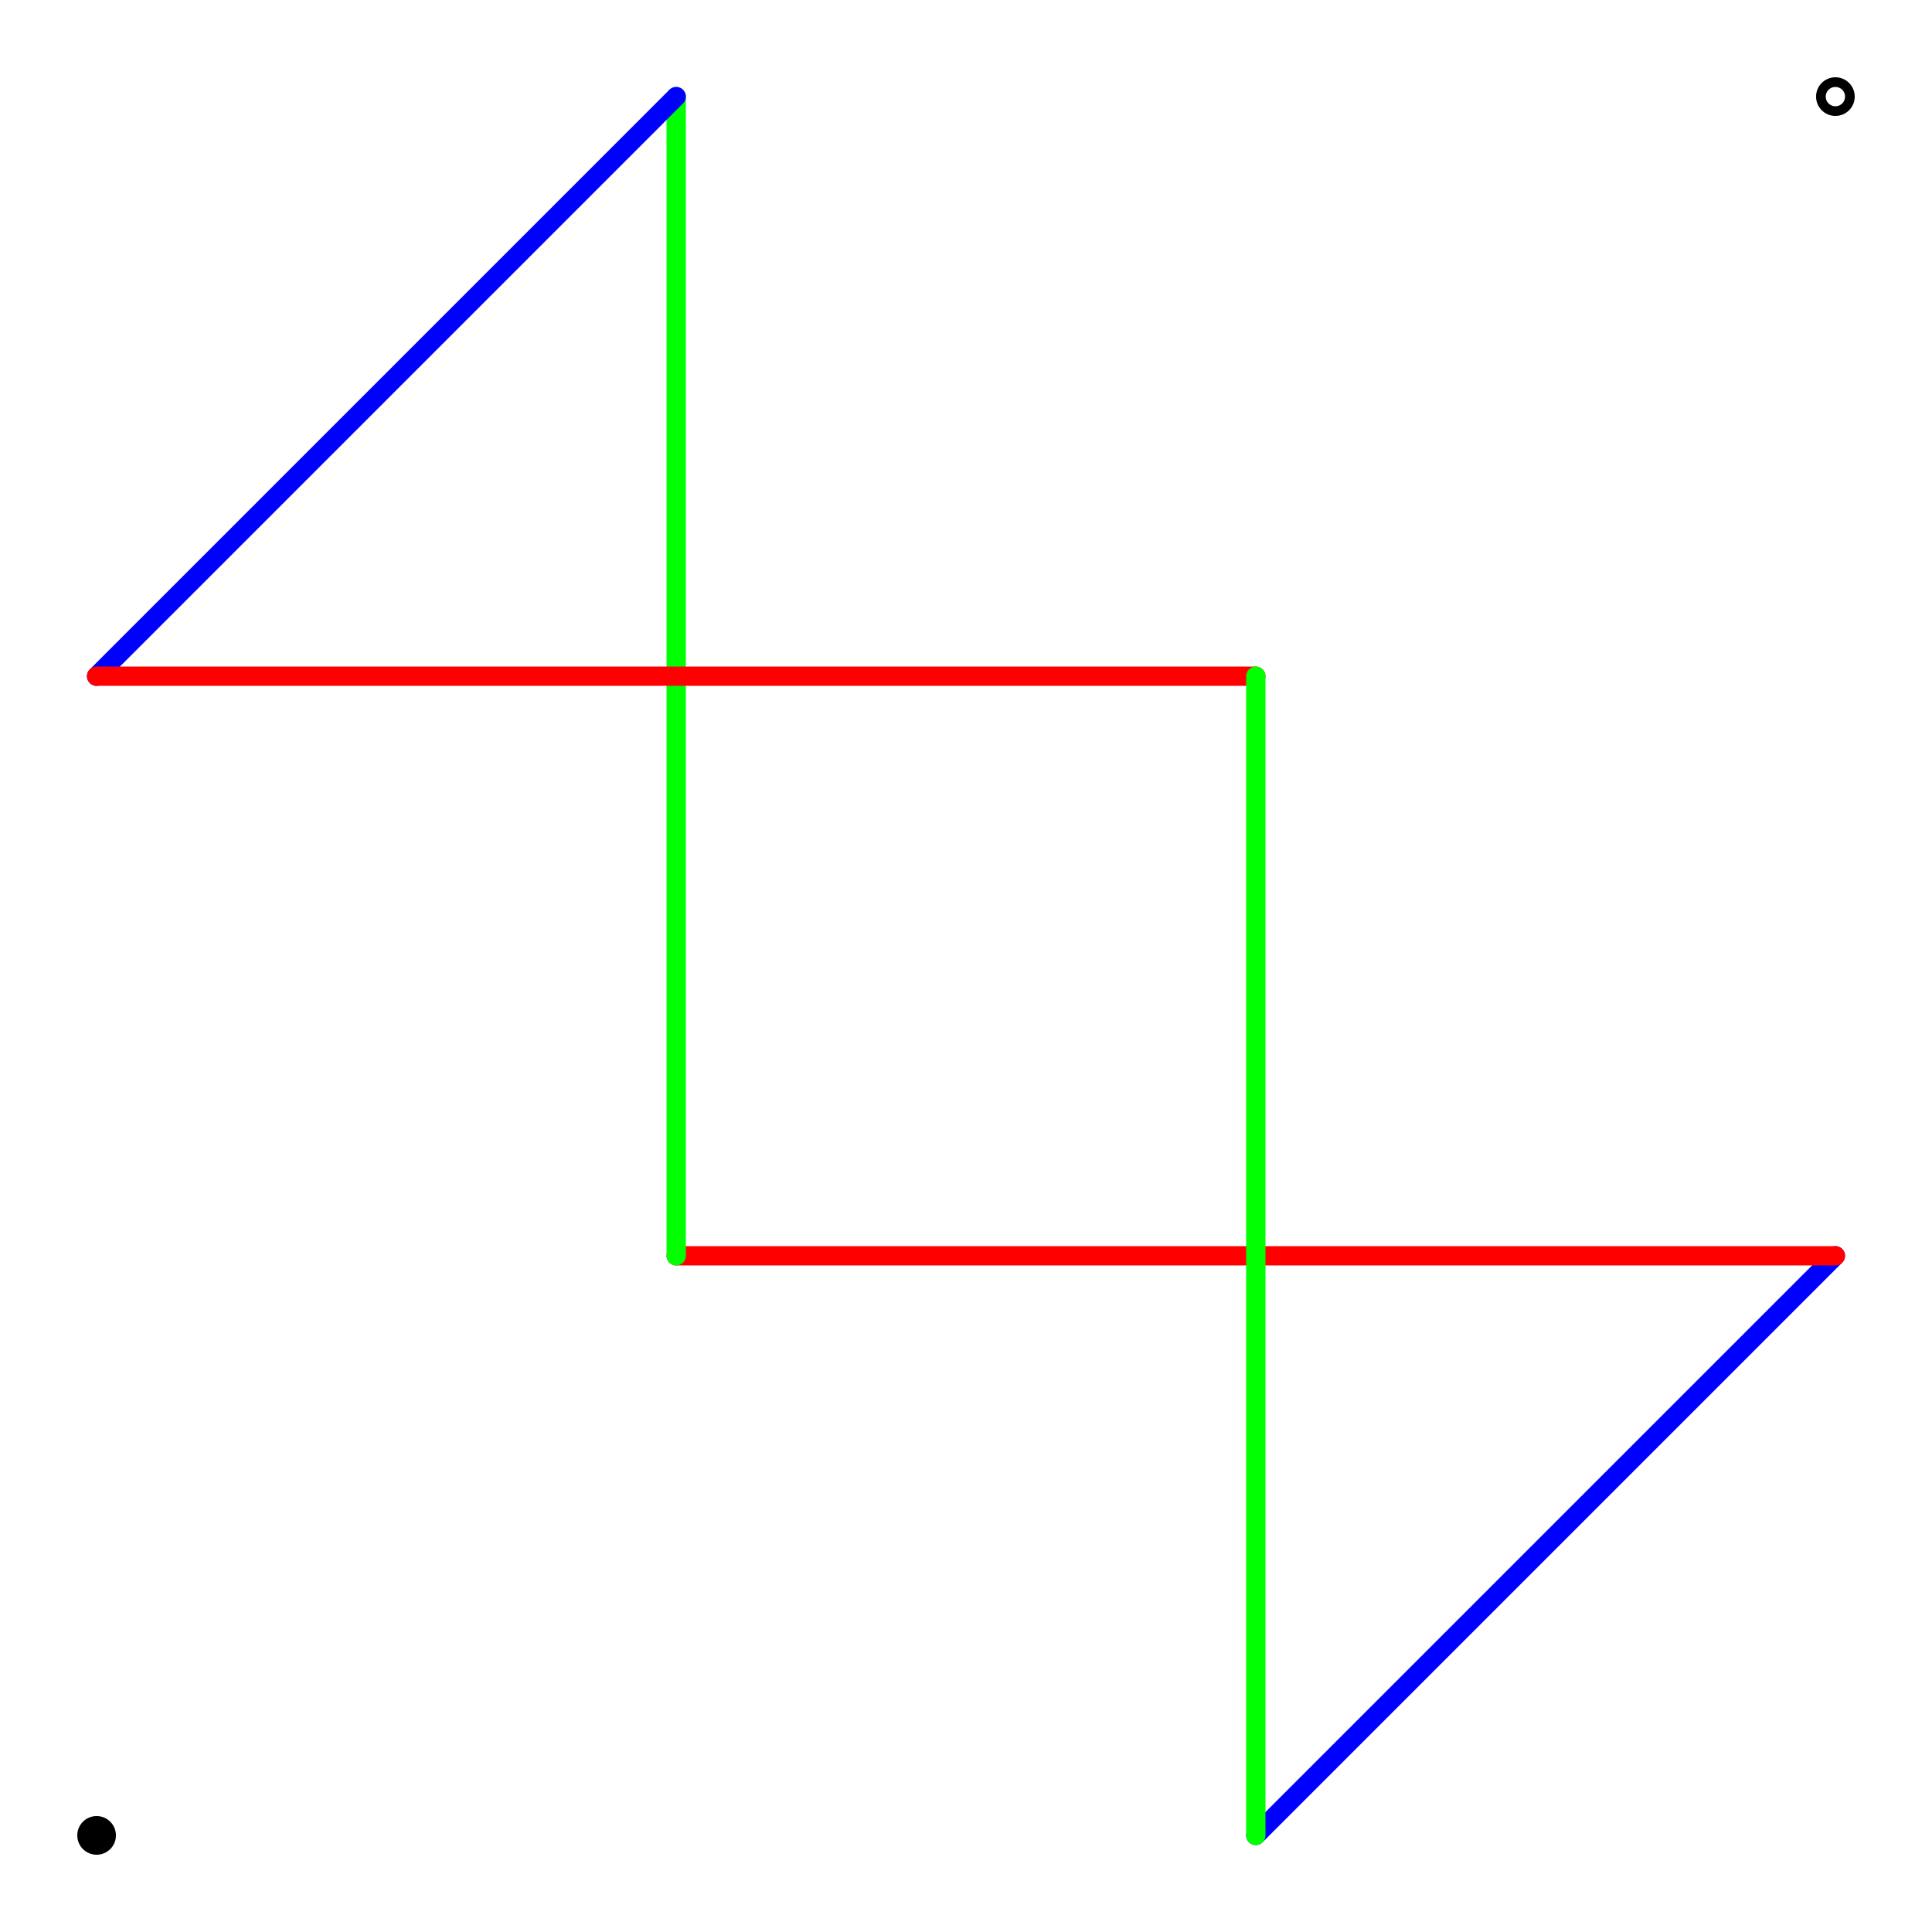 <?xml version="1.0" encoding="UTF-8" standalone="no"?>
<svg
   xmlns:dc="http://purl.org/dc/elements/1.1/"
   xmlns:cc="http://creativecommons.org/ns#"
   xmlns:rdf="http://www.w3.org/1999/02/22-rdf-syntax-ns#"
   xmlns:svg="http://www.w3.org/2000/svg"
   xmlns="http://www.w3.org/2000/svg"
   id="svg8"
   version="1.1"
   viewBox="0 0 52.917 52.917"
   height="200"
   width="200">
  <defs
     id="defs2">
    <marker
       style="overflow:visible;"
       id="marker2942"
       refX="0.0"
       refY="0.0"
       orient="auto">
      <path
         transform="scale(0.4) rotate(180) translate(10,0)"
         style="fill-rule:evenodd;stroke:#0000ff;stroke-width:1pt;stroke-opacity:1;fill:#0000ff;fill-opacity:1"
         d="M 0.0,0.0 L 5.0,-5.0 L -12.5,0.0 L 5.0,5.0 L 0.0,0.0 z "
         id="path2940" />
    </marker>
    <marker
       style="overflow:visible"
       id="marker2830"
       refX="0.0"
       refY="0.0"
       orient="auto">
      <path
         transform="scale(0.4) translate(10,0)"
         style="fill-rule:evenodd;stroke:#ff0000;stroke-width:1pt;stroke-opacity:1;fill:#ff0000;fill-opacity:1"
         d="M 0.0,0.0 L 5.0,-5.0 L -12.5,0.0 L 5.0,5.0 L 0.0,0.0 z "
         id="path2828" />
    </marker>
    <marker
       style="overflow:visible;"
       id="marker2616"
       refX="0.0"
       refY="0.0"
       orient="auto">
      <path
         transform="scale(0.4) rotate(180) translate(10,0)"
         style="fill-rule:evenodd;stroke:#0000ff;stroke-width:1pt;stroke-opacity:1;fill:#0000ff;fill-opacity:1"
         d="M 0.0,0.0 L 5.0,-5.0 L -12.5,0.0 L 5.0,5.0 L 0.0,0.0 z "
         id="path2614" />
    </marker>
    <marker
       orient="auto"
       refY="0.0"
       refX="0.0"
       id="marker2562"
       style="overflow:visible;">
      <path
         id="path2560"
         d="M 0.0,0.0 L 5.0,-5.0 L -12.5,0.0 L 5.0,5.0 L 0.0,0.0 z "
         style="fill-rule:evenodd;stroke:#00ff00;stroke-width:1pt;stroke-opacity:1;fill:#00ff00;fill-opacity:1"
         transform="scale(0.4) rotate(180) translate(10,0)" />
    </marker>
    <marker
       orient="auto"
       refY="0.0"
       refX="0.0"
       id="marker2218"
       style="overflow:visible;">
      <path
         id="path2216"
         d="M 0.0,0.0 L 5.0,-5.0 L -12.5,0.0 L 5.0,5.0 L 0.0,0.0 z "
         style="fill-rule:evenodd;stroke:#0000ff;stroke-width:1pt;stroke-opacity:1;fill:#0000ff;fill-opacity:1"
         transform="scale(0.2) rotate(180) translate(6,0)" />
    </marker>
    <marker
       orient="auto"
       refY="0.0"
       refX="0.0"
       id="marker2208"
       style="overflow:visible;">
      <path
         id="path2206"
         d="M 0.0,0.0 L 5.0,-5.0 L -12.5,0.0 L 5.0,5.0 L 0.0,0.0 z "
         style="fill-rule:evenodd;stroke:#0000ff;stroke-width:1pt;stroke-opacity:1;fill:#0000ff;fill-opacity:1"
         transform="scale(0.2) rotate(180) translate(6,0)" />
    </marker>
    <marker
       orient="auto"
       refY="0.0"
       refX="0.0"
       id="marker2072"
       style="overflow:visible">
      <path
         id="path2070"
         d="M 0.0,0.0 L 5.0,-5.0 L -12.5,0.0 L 5.0,5.0 L 0.0,0.0 z "
         style="fill-rule:evenodd;stroke:#00ff00;stroke-width:1pt;stroke-opacity:1;fill:#00ff00;fill-opacity:1"
         transform="scale(0.2) translate(6,0)" />
    </marker>
    <marker
       style="overflow:visible;"
       id="marker1892"
       refX="0.0"
       refY="0.0"
       orient="auto">
      <path
         transform="scale(0.2) rotate(180) translate(6,0)"
         style="fill-rule:evenodd;stroke:#00ff00;stroke-width:1pt;stroke-opacity:1;fill:#00ff00;fill-opacity:1"
         d="M 0.0,0.0 L 5.0,-5.0 L -12.5,0.0 L 5.0,5.0 L 0.0,0.0 z "
         id="path1890" />
    </marker>
    <marker
       style="overflow:visible;"
       id="marker1882"
       refX="0.0"
       refY="0.0"
       orient="auto">
      <path
         transform="scale(0.2) rotate(180) translate(6,0)"
         style="fill-rule:evenodd;stroke:#00ff00;stroke-width:1pt;stroke-opacity:1;fill:#00ff00;fill-opacity:1"
         d="M 0.0,0.0 L 5.0,-5.0 L -12.5,0.0 L 5.0,5.0 L 0.0,0.0 z "
         id="path1880" />
    </marker>
    <marker
       orient="auto"
       refY="0.0"
       refX="0.0"
       id="marker1794"
       style="overflow:visible">
      <path
         id="path1792"
         d="M 0.0,0.0 L 5.0,-5.0 L -12.5,0.0 L 5.0,5.0 L 0.0,0.0 z "
         style="fill-rule:evenodd;stroke:#ff0000;stroke-width:1pt;stroke-opacity:1;fill:#ff0000;fill-opacity:1"
         transform="scale(0.4) translate(10,0)" />
    </marker>
    <marker
       style="overflow:visible;"
       id="marker1234"
       refX="0.0"
       refY="0.0"
       orient="auto">
      <path
         transform="scale(0.4) rotate(180) translate(10,0)"
         style="fill-rule:evenodd;stroke:#00ff00;stroke-width:1pt;stroke-opacity:1;fill:#00ff00;fill-opacity:1"
         d="M 0.0,0.0 L 5.0,-5.0 L -12.5,0.0 L 5.0,5.0 L 0.0,0.0 z "
         id="path1232" />
    </marker>
    <marker
       orient="auto"
       refY="0.0"
       refX="0.0"
       id="marker1184"
       style="overflow:visible;">
      <path
         id="path1182"
         d="M 0.0,0.0 L 5.0,-5.0 L -12.5,0.0 L 5.0,5.0 L 0.0,0.0 z "
         style="fill-rule:evenodd;stroke:#ff0000;stroke-width:1pt;stroke-opacity:1;fill:#ff0000;fill-opacity:1"
         transform="scale(0.4) rotate(180) translate(10,0)" />
    </marker>
    <marker
       orient="auto"
       refY="0.0"
       refX="0.0"
       id="marker1062"
       style="overflow:visible;">
      <path
         id="path1060"
         d="M 0.0,0.0 L 5.0,-5.0 L -12.5,0.0 L 5.0,5.0 L 0.0,0.0 z "
         style="fill-rule:evenodd;stroke:#ff0000;stroke-width:1pt;stroke-opacity:1;fill:#ff0000;fill-opacity:1"
         transform="scale(0.8) rotate(180) translate(12.5,0)" />
    </marker>
    <marker
       orient="auto"
       refY="0.0"
       refX="0.0"
       id="marker1604"
       style="overflow:visible">
      <path
         id="path1602"
         d="M 0.0,0.0 L 5.0,-5.0 L -12.5,0.0 L 5.0,5.0 L 0.0,0.0 z "
         style="fill-rule:evenodd;stroke:#00ff00;stroke-width:1pt;stroke-opacity:1;fill:#00ff00;fill-opacity:1"
         transform="scale(0.4) translate(10,0)" />
    </marker>
    <marker
       style="overflow:visible;"
       id="marker1534"
       refX="0.0"
       refY="0.0"
       orient="auto">
      <path
         transform="scale(0.4) rotate(180) translate(10,0)"
         style="fill-rule:evenodd;stroke:#00ff00;stroke-width:1pt;stroke-opacity:0.588;fill:#00ff00;fill-opacity:0.588"
         d="M 0.0,0.0 L 5.0,-5.0 L -12.5,0.0 L 5.0,5.0 L 0.0,0.0 z "
         id="path1532" />
    </marker>
  </defs>
  <g
     transform="translate(-22.17,-227.15)"
     id="layer1">
    <path
       id="path1029"
       d="m 72.441,261.546 -15.875,15.875"
       style="fill:none;stroke:#0000ff;stroke-width:0.529;stroke-linecap:round;stroke-linejoin:miter;stroke-opacity:1;marker-end:url(#marker2942);stroke-miterlimit:4;stroke-dasharray:none" />
    <path
       id="path1027"
       d="M 72.441,261.546 H 40.691"
       style="fill:none;stroke:#ff0000;stroke-width:0.529;stroke-linecap:round;stroke-linejoin:miter;stroke-opacity:1;marker-start:url(#marker2830);stroke-miterlimit:4;stroke-dasharray:none" />
    <path
       id="path1025"
       d="m 40.691,229.796 v 31.75"
       style="fill:none;stroke:#00ff00;stroke-width:0.529;stroke-linecap:round;stroke-linejoin:miter;stroke-opacity:1;stroke-miterlimit:4;stroke-dasharray:none;marker-end:url(#marker2562)" />
    <path
       id="path1023"
       d="m 24.816,245.671 15.875,-15.875"
       style="fill:none;stroke:#0000ff;stroke-width:0.529;stroke-linecap:round;stroke-linejoin:miter;stroke-opacity:1;marker-end:url(#marker2616);stroke-miterlimit:4;stroke-dasharray:none" />
    <path
       id="path1021"
       d="m 24.816,245.671 h 31.75"
       style="fill:none;stroke:#ff0000;stroke-width:0.529;stroke-linecap:round;stroke-linejoin:round;stroke-opacity:1;stroke-miterlimit:4;stroke-dasharray:none;marker-start:url(#marker1794)" />
    <path
       id="path1019"
       d="m 56.566,277.421 0,-31.75"
       style="fill:none;stroke:#00ff00;stroke-width:0.529;stroke-linecap:round;stroke-linejoin:miter;stroke-opacity:1;stroke-miterlimit:4;stroke-dasharray:none;marker-end:url(#marker1234)" />
    <circle
       r="0.397"
       cy="277.421"
       cx="24.816"
       style="fill:#000000;stroke:#000000;stroke-width:0.265;stroke-opacity:1;stroke-miterlimit:4;stroke-dasharray:none"
       id="path1814" />
    <circle
       r="0.397"
       cy="229.796"
       cx="72.441"
       style="fill:#ffffff;stroke:#000000;stroke-width:0.265;stroke-opacity:1;fill-opacity:1;stroke-miterlimit:4;stroke-dasharray:none"
       id="path1816" />
  </g>
</svg>
